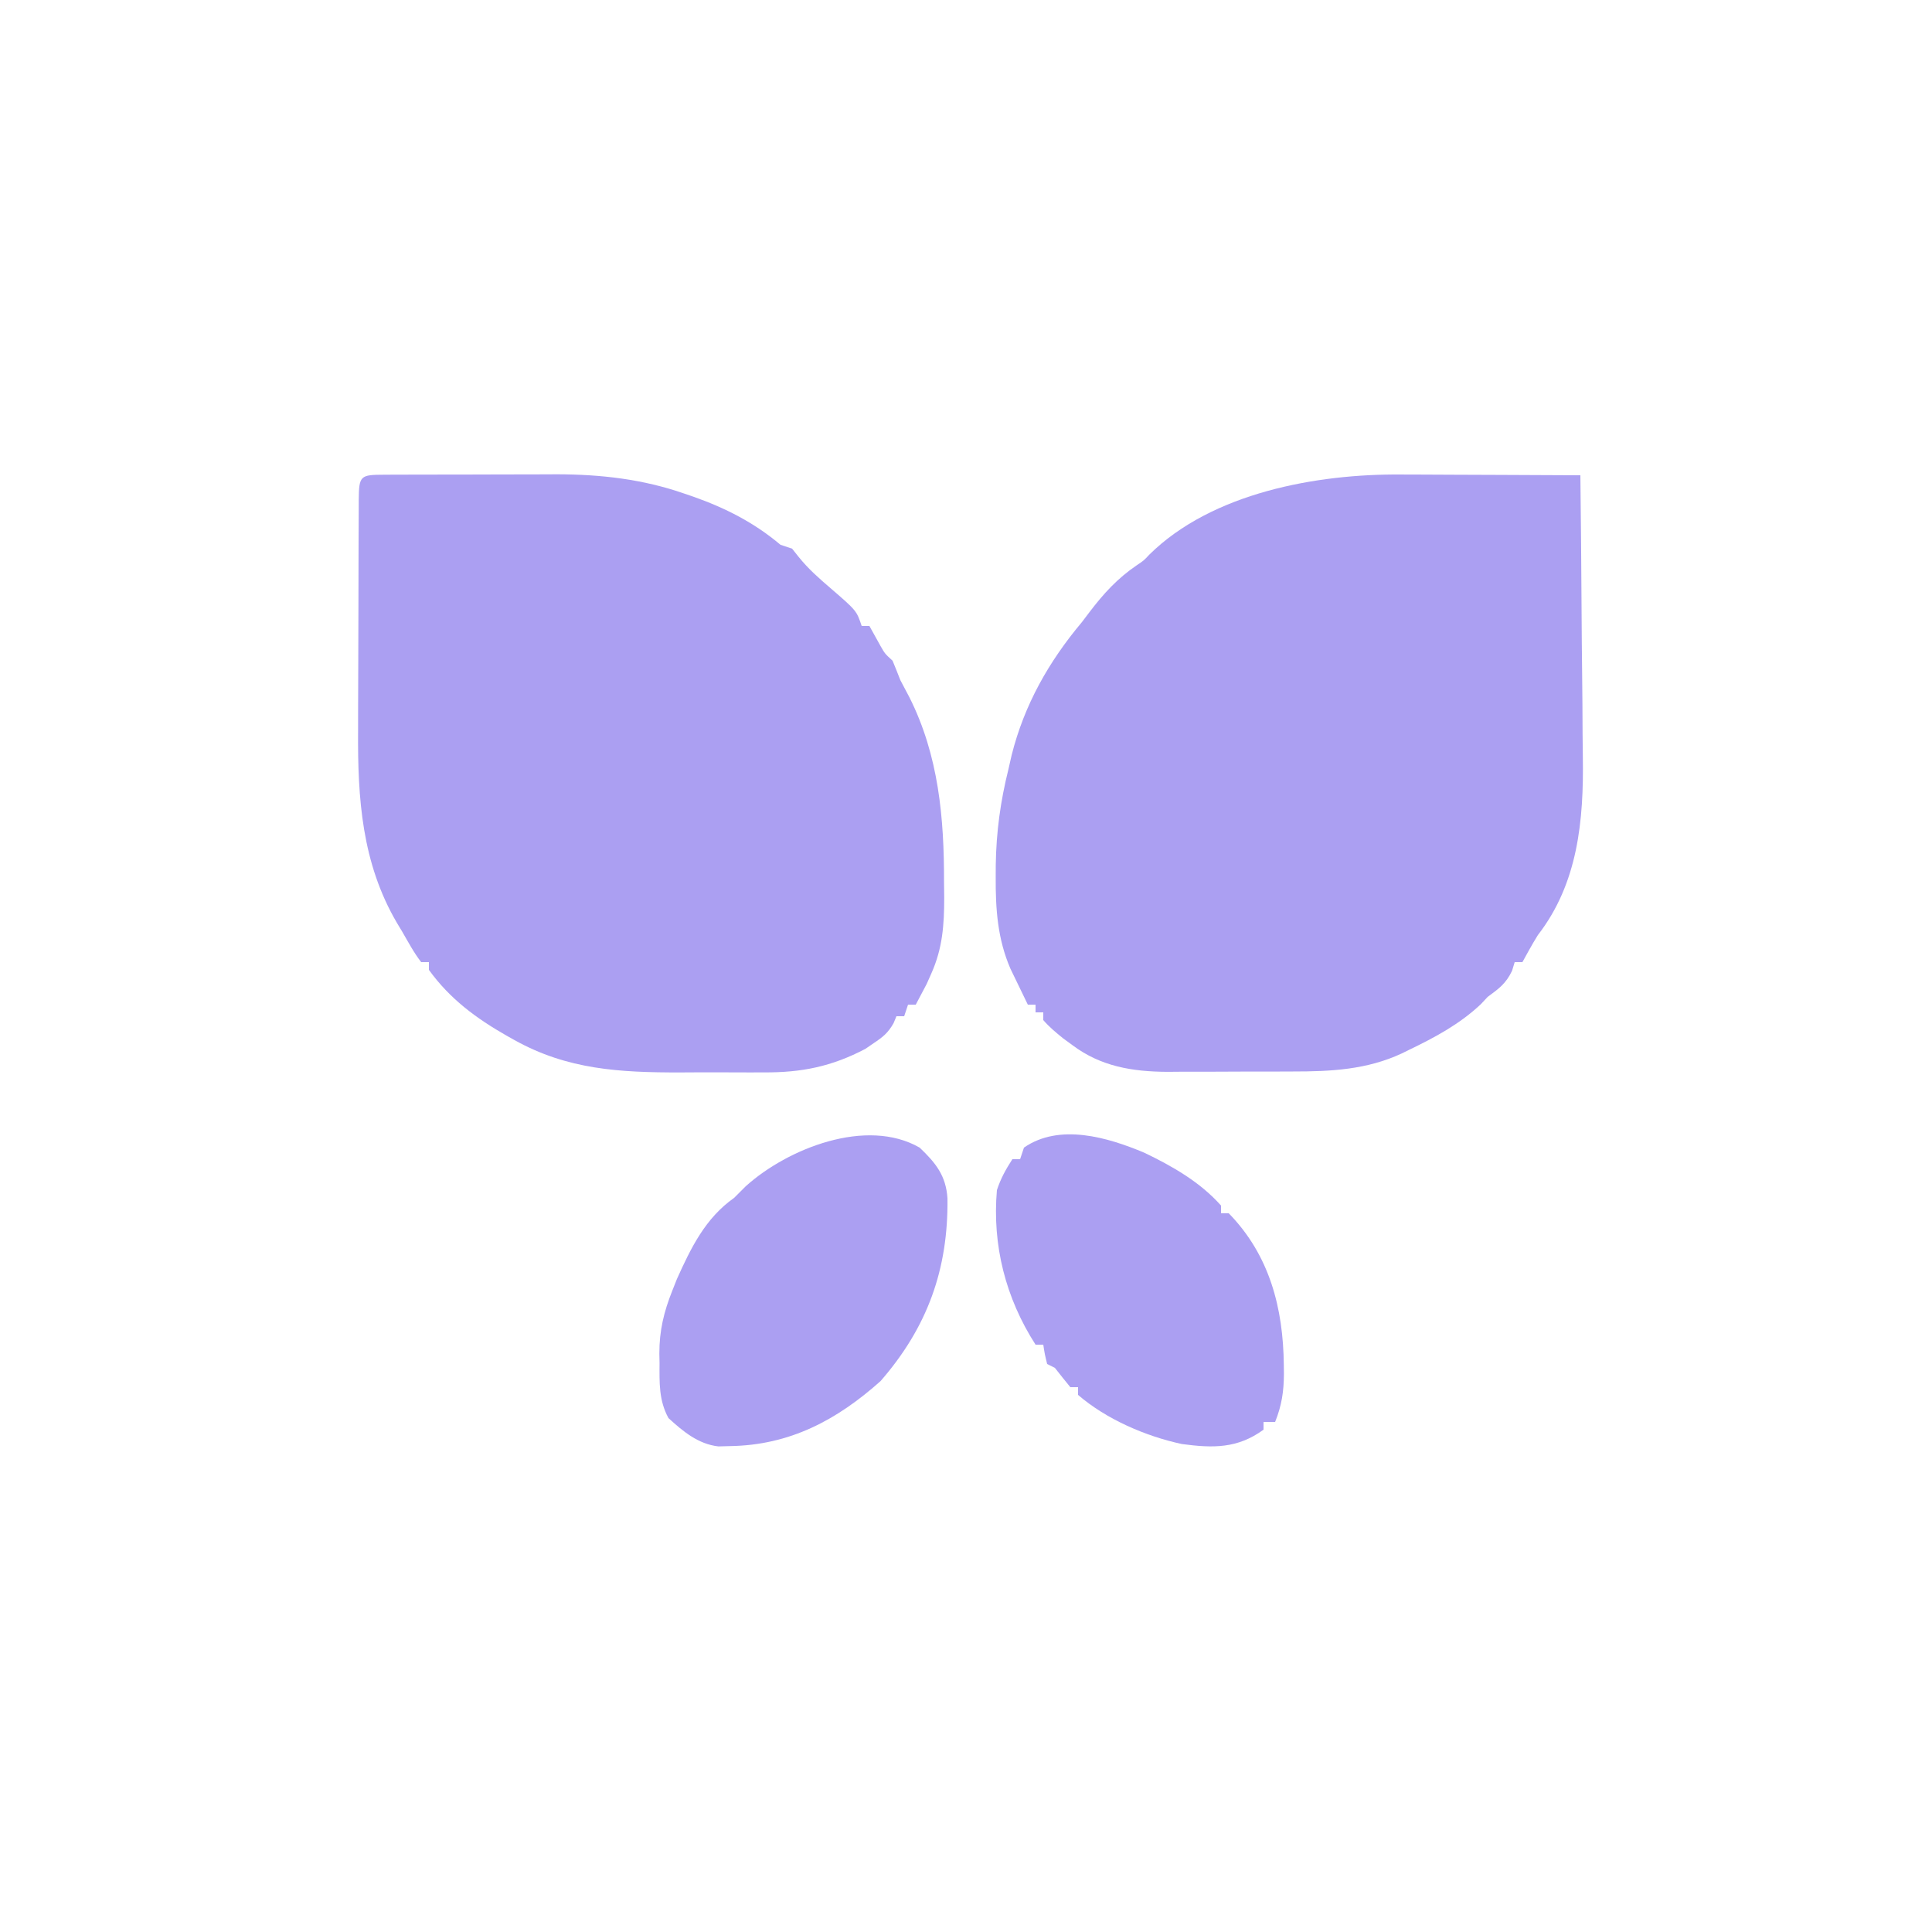 <?xml version="1.0" encoding="UTF-8"?>
<svg version="1.1" xmlns="http://www.w3.org/2000/svg" width="500" height="500">
<path d="M0 0 C1.179 -0.006 2.358 -0.013 3.573 -0.019 C4.862 -0.02 6.15 -0.022 7.478 -0.023 C8.813 -0.026 10.148 -0.029 11.483 -0.033 C14.294 -0.039 17.105 -0.041 19.917 -0.04 C23.483 -0.04 27.05 -0.053 30.617 -0.071 C33.383 -0.082 36.149 -0.084 38.916 -0.083 C40.859 -0.085 42.802 -0.096 44.746 -0.107 C56.062 -0.078 66.903 1.161 77.618 4.895 C78.38 5.155 79.142 5.416 79.927 5.684 C88.267 8.627 95.708 12.42 102.493 18.145 C103.978 18.64 103.978 18.64 105.493 19.145 C106.05 19.847 106.607 20.548 107.181 21.27 C109.705 24.409 112.478 26.828 115.524 29.442 C122.177 35.197 122.177 35.197 123.493 39.145 C124.153 39.145 124.813 39.145 125.493 39.145 C126.47 40.903 127.446 42.661 128.423 44.419 C129.502 46.307 129.502 46.307 131.493 48.145 C132.184 49.802 132.848 51.47 133.493 53.145 C134.273 54.652 135.065 56.151 135.868 57.645 C143.425 72.715 144.848 88.831 144.806 105.458 C144.822 106.75 144.838 108.042 144.854 109.374 C144.858 116.529 144.431 122.579 141.493 129.145 C140.915 130.447 140.915 130.447 140.325 131.774 C139.381 133.565 138.437 135.355 137.493 137.145 C136.833 137.145 136.173 137.145 135.493 137.145 C135.163 138.135 134.833 139.125 134.493 140.145 C133.833 140.145 133.173 140.145 132.493 140.145 C132.244 140.743 131.996 141.342 131.739 141.958 C130.296 144.491 128.973 145.536 126.556 147.145 C125.866 147.62 125.176 148.094 124.466 148.583 C115.747 153.165 107.933 154.75 98.134 154.677 C96.986 154.68 95.839 154.684 94.657 154.688 C92.243 154.691 89.83 154.684 87.416 154.667 C83.767 154.645 80.119 154.667 76.47 154.692 C60.969 154.712 47.346 153.995 33.556 146.27 C32.624 145.748 32.624 145.748 31.673 145.216 C23.719 140.68 16.9 135.647 11.493 128.145 C11.493 127.485 11.493 126.825 11.493 126.145 C10.833 126.145 10.173 126.145 9.493 126.145 C7.585 123.68 6.118 120.902 4.556 118.208 C4.113 117.472 3.67 116.737 3.214 115.979 C-5.87 100.478 -6.961 83.752 -6.835 66.219 C-6.832 64.336 -6.83 62.453 -6.829 60.57 C-6.825 56.656 -6.81 52.742 -6.788 48.828 C-6.76 43.802 -6.749 38.776 -6.744 33.75 C-6.74 29.877 -6.73 26.004 -6.719 22.13 C-6.713 20.275 -6.708 18.42 -6.704 16.565 C-6.697 13.99 -6.684 11.414 -6.668 8.839 C-6.667 8.07 -6.666 7.301 -6.665 6.508 C-6.613 0.167 -6.233 0.023 0 0 Z " fill="#AB9FF2" transform="translate(99.507,122.855)"/>
<path d="M0 0 C1.35 0.004 2.701 0.007 4.051 0.009 C7.563 0.016 11.074 0.036 14.586 0.058 C18.186 0.079 21.786 0.088 25.387 0.098 C32.419 0.119 39.452 0.153 46.484 0.195 C46.624 11.845 46.731 23.495 46.795 35.145 C46.826 40.557 46.868 45.968 46.937 51.38 C47.003 56.619 47.038 61.858 47.054 67.097 C47.065 69.079 47.086 71.061 47.119 73.043 C47.38 89.502 45.864 105.799 35.484 119.195 C34.687 120.492 33.906 121.8 33.172 123.133 C32.615 124.143 32.058 125.154 31.484 126.195 C30.824 126.195 30.164 126.195 29.484 126.195 C29.144 127.309 29.144 127.309 28.797 128.445 C27.216 131.758 25.416 133.032 22.484 135.195 C21.907 135.814 21.329 136.433 20.734 137.07 C15.263 142.238 8.784 145.707 2.047 148.945 C1.153 149.386 1.153 149.386 0.241 149.835 C-8.803 154.043 -18.11 154.504 -27.953 154.496 C-29.114 154.5 -30.275 154.505 -31.47 154.509 C-33.911 154.515 -36.351 154.515 -38.792 154.511 C-42.505 154.508 -46.217 154.531 -49.93 154.557 C-52.312 154.559 -54.695 154.56 -57.078 154.559 C-58.176 154.568 -59.275 154.577 -60.406 154.587 C-69.437 154.533 -77.574 153.22 -84.953 147.695 C-85.756 147.107 -86.559 146.52 -87.387 145.914 C-89.24 144.418 -90.959 142.997 -92.516 141.195 C-92.516 140.535 -92.516 139.875 -92.516 139.195 C-93.176 139.195 -93.836 139.195 -94.516 139.195 C-94.516 138.535 -94.516 137.875 -94.516 137.195 C-95.176 137.195 -95.836 137.195 -96.516 137.195 C-97.486 135.222 -98.441 133.241 -99.391 131.258 C-99.924 130.156 -100.458 129.054 -101.008 127.918 C-104.353 120.195 -104.876 112.465 -104.828 104.133 C-104.824 103.124 -104.82 102.116 -104.815 101.076 C-104.686 92.455 -103.598 84.561 -101.516 76.195 C-101.249 75.02 -100.982 73.844 -100.707 72.633 C-97.436 59.607 -91.122 48.447 -82.516 38.195 C-81.878 37.352 -81.239 36.509 -80.582 35.641 C-76.893 30.794 -73.328 26.881 -68.277 23.449 C-66.491 22.254 -66.491 22.254 -65.078 20.738 C-48.819 4.683 -21.677 -0.176 0 0 Z " fill="#AB9FF2" transform="translate(362.516,122.805)"/>
<path d="M0 0 C7.259 3.483 14.448 7.582 19.852 13.676 C19.852 14.336 19.852 14.996 19.852 15.676 C20.512 15.676 21.172 15.676 21.852 15.676 C32.471 26.551 35.951 40.291 36.102 54.926 C36.111 55.695 36.121 56.464 36.13 57.256 C36.104 61.781 35.561 65.415 33.852 69.676 C32.862 69.676 31.872 69.676 30.852 69.676 C30.852 70.336 30.852 70.996 30.852 71.676 C24.112 76.577 17.825 76.476 9.723 75.391 C0.307 73.366 -9.827 68.981 -17.148 62.676 C-17.148 62.016 -17.148 61.356 -17.148 60.676 C-17.808 60.676 -18.468 60.676 -19.148 60.676 C-20.502 59.026 -21.835 57.358 -23.148 55.676 C-23.808 55.346 -24.468 55.016 -25.148 54.676 C-25.773 52.113 -25.773 52.113 -26.148 49.676 C-26.808 49.676 -27.468 49.676 -28.148 49.676 C-35.898 37.62 -39.382 23.913 -38.148 9.676 C-37.125 6.597 -35.911 4.43 -34.148 1.676 C-33.488 1.676 -32.828 1.676 -32.148 1.676 C-31.818 0.686 -31.488 -0.304 -31.148 -1.324 C-21.967 -7.681 -9.488 -3.991 0 0 Z " fill="#AB9FF2" transform="translate(296.148,298.324)"/>
<path d="M0 0 C4.146 3.95 6.819 7.229 7.203 13.117 C7.432 31.432 2.037 46.487 -10.125 60.438 C-21.48 70.558 -33.612 77.011 -49.062 77.25 C-50.064 77.276 -51.066 77.302 -52.098 77.328 C-57.267 76.744 -61.241 73.454 -65 70 C-67.513 65.41 -67.332 60.845 -67.312 55.75 C-67.329 54.942 -67.345 54.134 -67.361 53.301 C-67.366 47.356 -66.196 42.504 -64 37 C-63.612 36.02 -63.224 35.041 -62.824 34.031 C-59.183 25.923 -55.431 18.222 -48 13 C-46.996 12.004 -45.996 11.004 -45 10 C-34.146 0.215 -13.737 -7.886 0 0 Z " fill="#AB9FF2" transform="translate(238,297)"/>
</svg>
